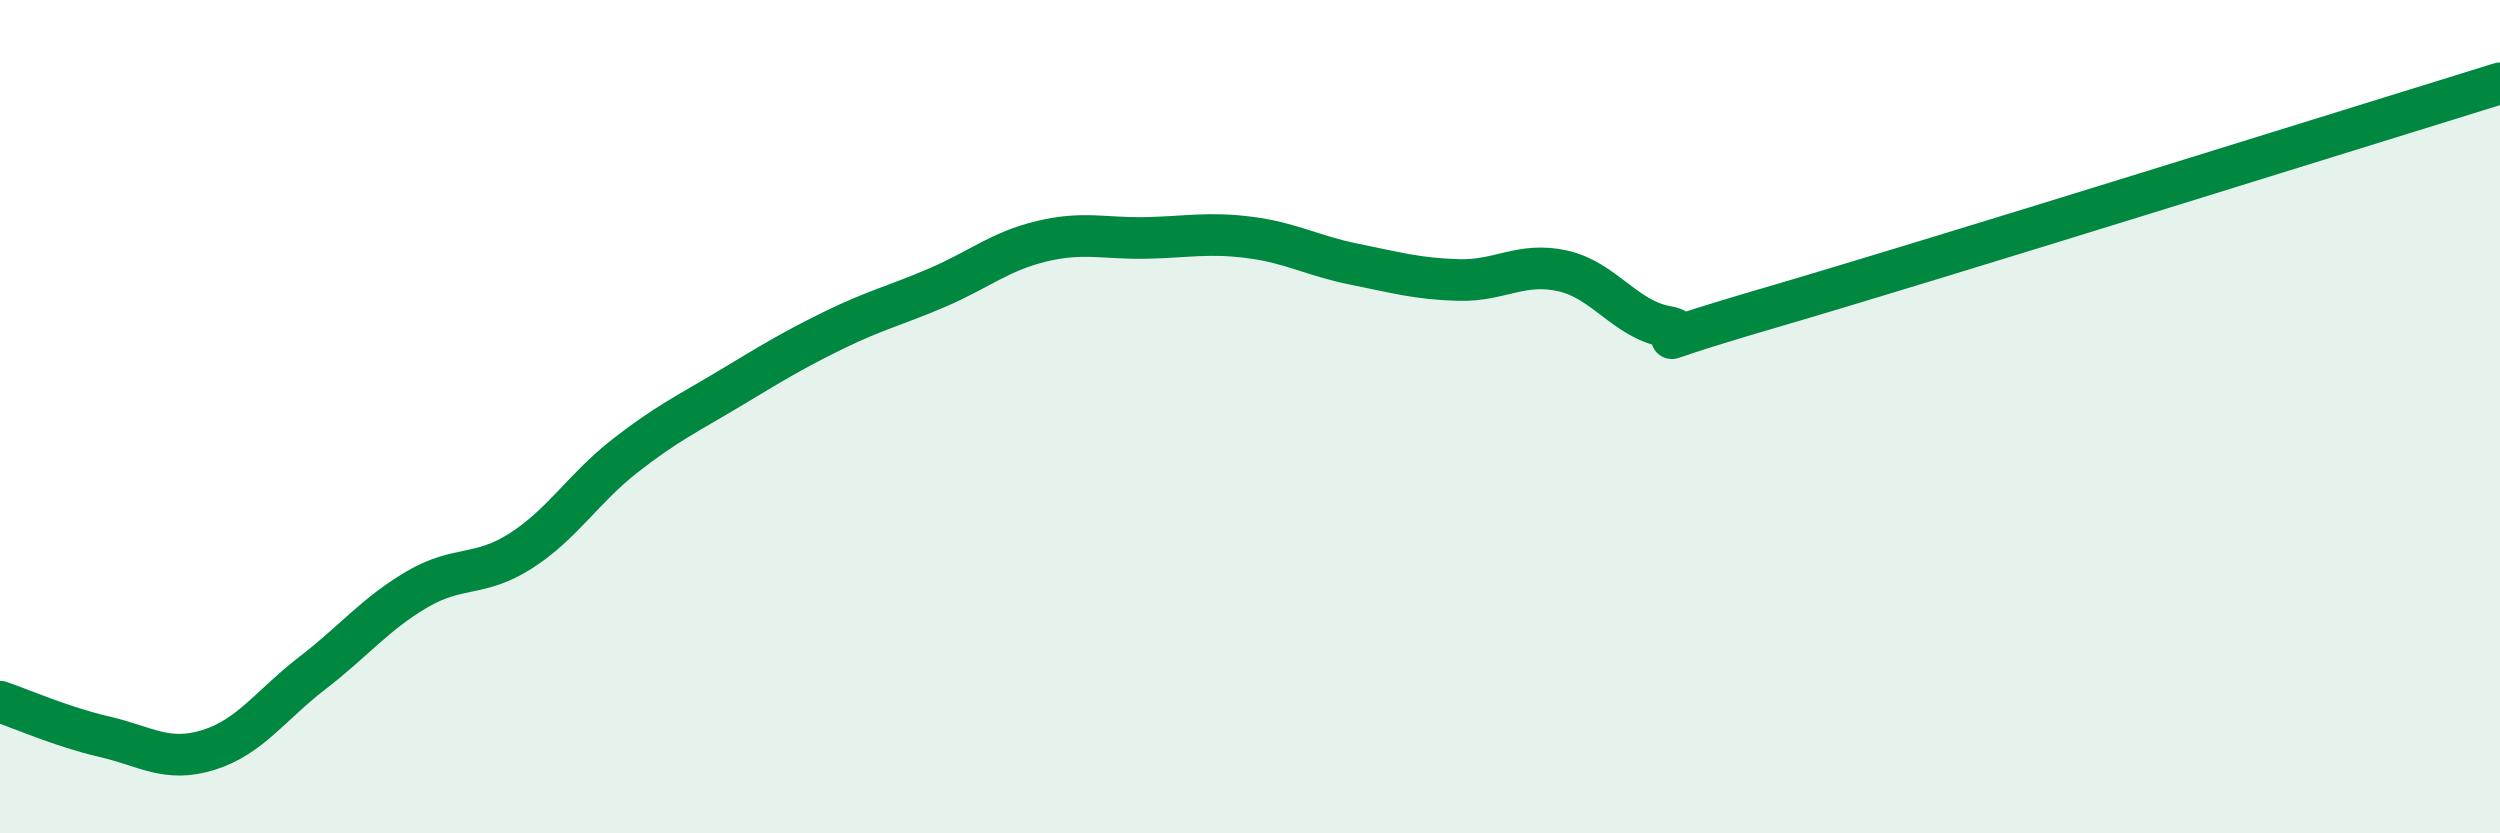 
    <svg width="60" height="20" viewBox="0 0 60 20" xmlns="http://www.w3.org/2000/svg">
      <path
        d="M 0,16.84 C 0.5,17.01 1.5,17.45 2.5,17.68 C 3.5,17.91 4,18.31 5,18 C 6,17.69 6.5,16.92 7.5,16.15 C 8.5,15.38 9,14.74 10,14.15 C 11,13.56 11.5,13.86 12.5,13.22 C 13.5,12.58 14,11.72 15,10.94 C 16,10.16 16.5,9.93 17.5,9.33 C 18.5,8.73 19,8.42 20,7.93 C 21,7.44 21.5,7.33 22.5,6.9 C 23.5,6.47 24,6.03 25,5.79 C 26,5.55 26.5,5.73 27.5,5.71 C 28.5,5.69 29,5.57 30,5.7 C 31,5.83 31.5,6.14 32.5,6.34 C 33.5,6.54 34,6.69 35,6.72 C 36,6.75 36.5,6.28 37.5,6.5 C 38.5,6.72 39,7.66 40,7.84 C 41,8.02 38.5,8.55 42.5,7.38 C 46.5,6.21 56.5,3.08 60,2L60 20L0 20Z"
        fill="#008740"
        opacity="0.1"
        stroke-linecap="round"
        stroke-linejoin="round"
      />
      <path
        d="M 0,16.84 C 0.5,17.01 1.5,17.45 2.5,17.68 C 3.5,17.91 4,18.31 5,18 C 6,17.69 6.5,16.92 7.5,16.15 C 8.5,15.38 9,14.74 10,14.15 C 11,13.56 11.5,13.86 12.5,13.22 C 13.5,12.58 14,11.72 15,10.94 C 16,10.16 16.5,9.93 17.5,9.33 C 18.5,8.73 19,8.42 20,7.93 C 21,7.44 21.5,7.33 22.5,6.9 C 23.5,6.47 24,6.03 25,5.79 C 26,5.55 26.5,5.73 27.5,5.71 C 28.5,5.69 29,5.57 30,5.7 C 31,5.83 31.5,6.14 32.5,6.34 C 33.5,6.54 34,6.69 35,6.72 C 36,6.75 36.5,6.28 37.5,6.5 C 38.5,6.72 39,7.66 40,7.84 C 41,8.02 38.5,8.55 42.5,7.38 C 46.5,6.21 56.5,3.08 60,2"
        stroke="#008740"
        stroke-width="1"
        fill="none"
        stroke-linecap="round"
        stroke-linejoin="round"
      />
    </svg>
  